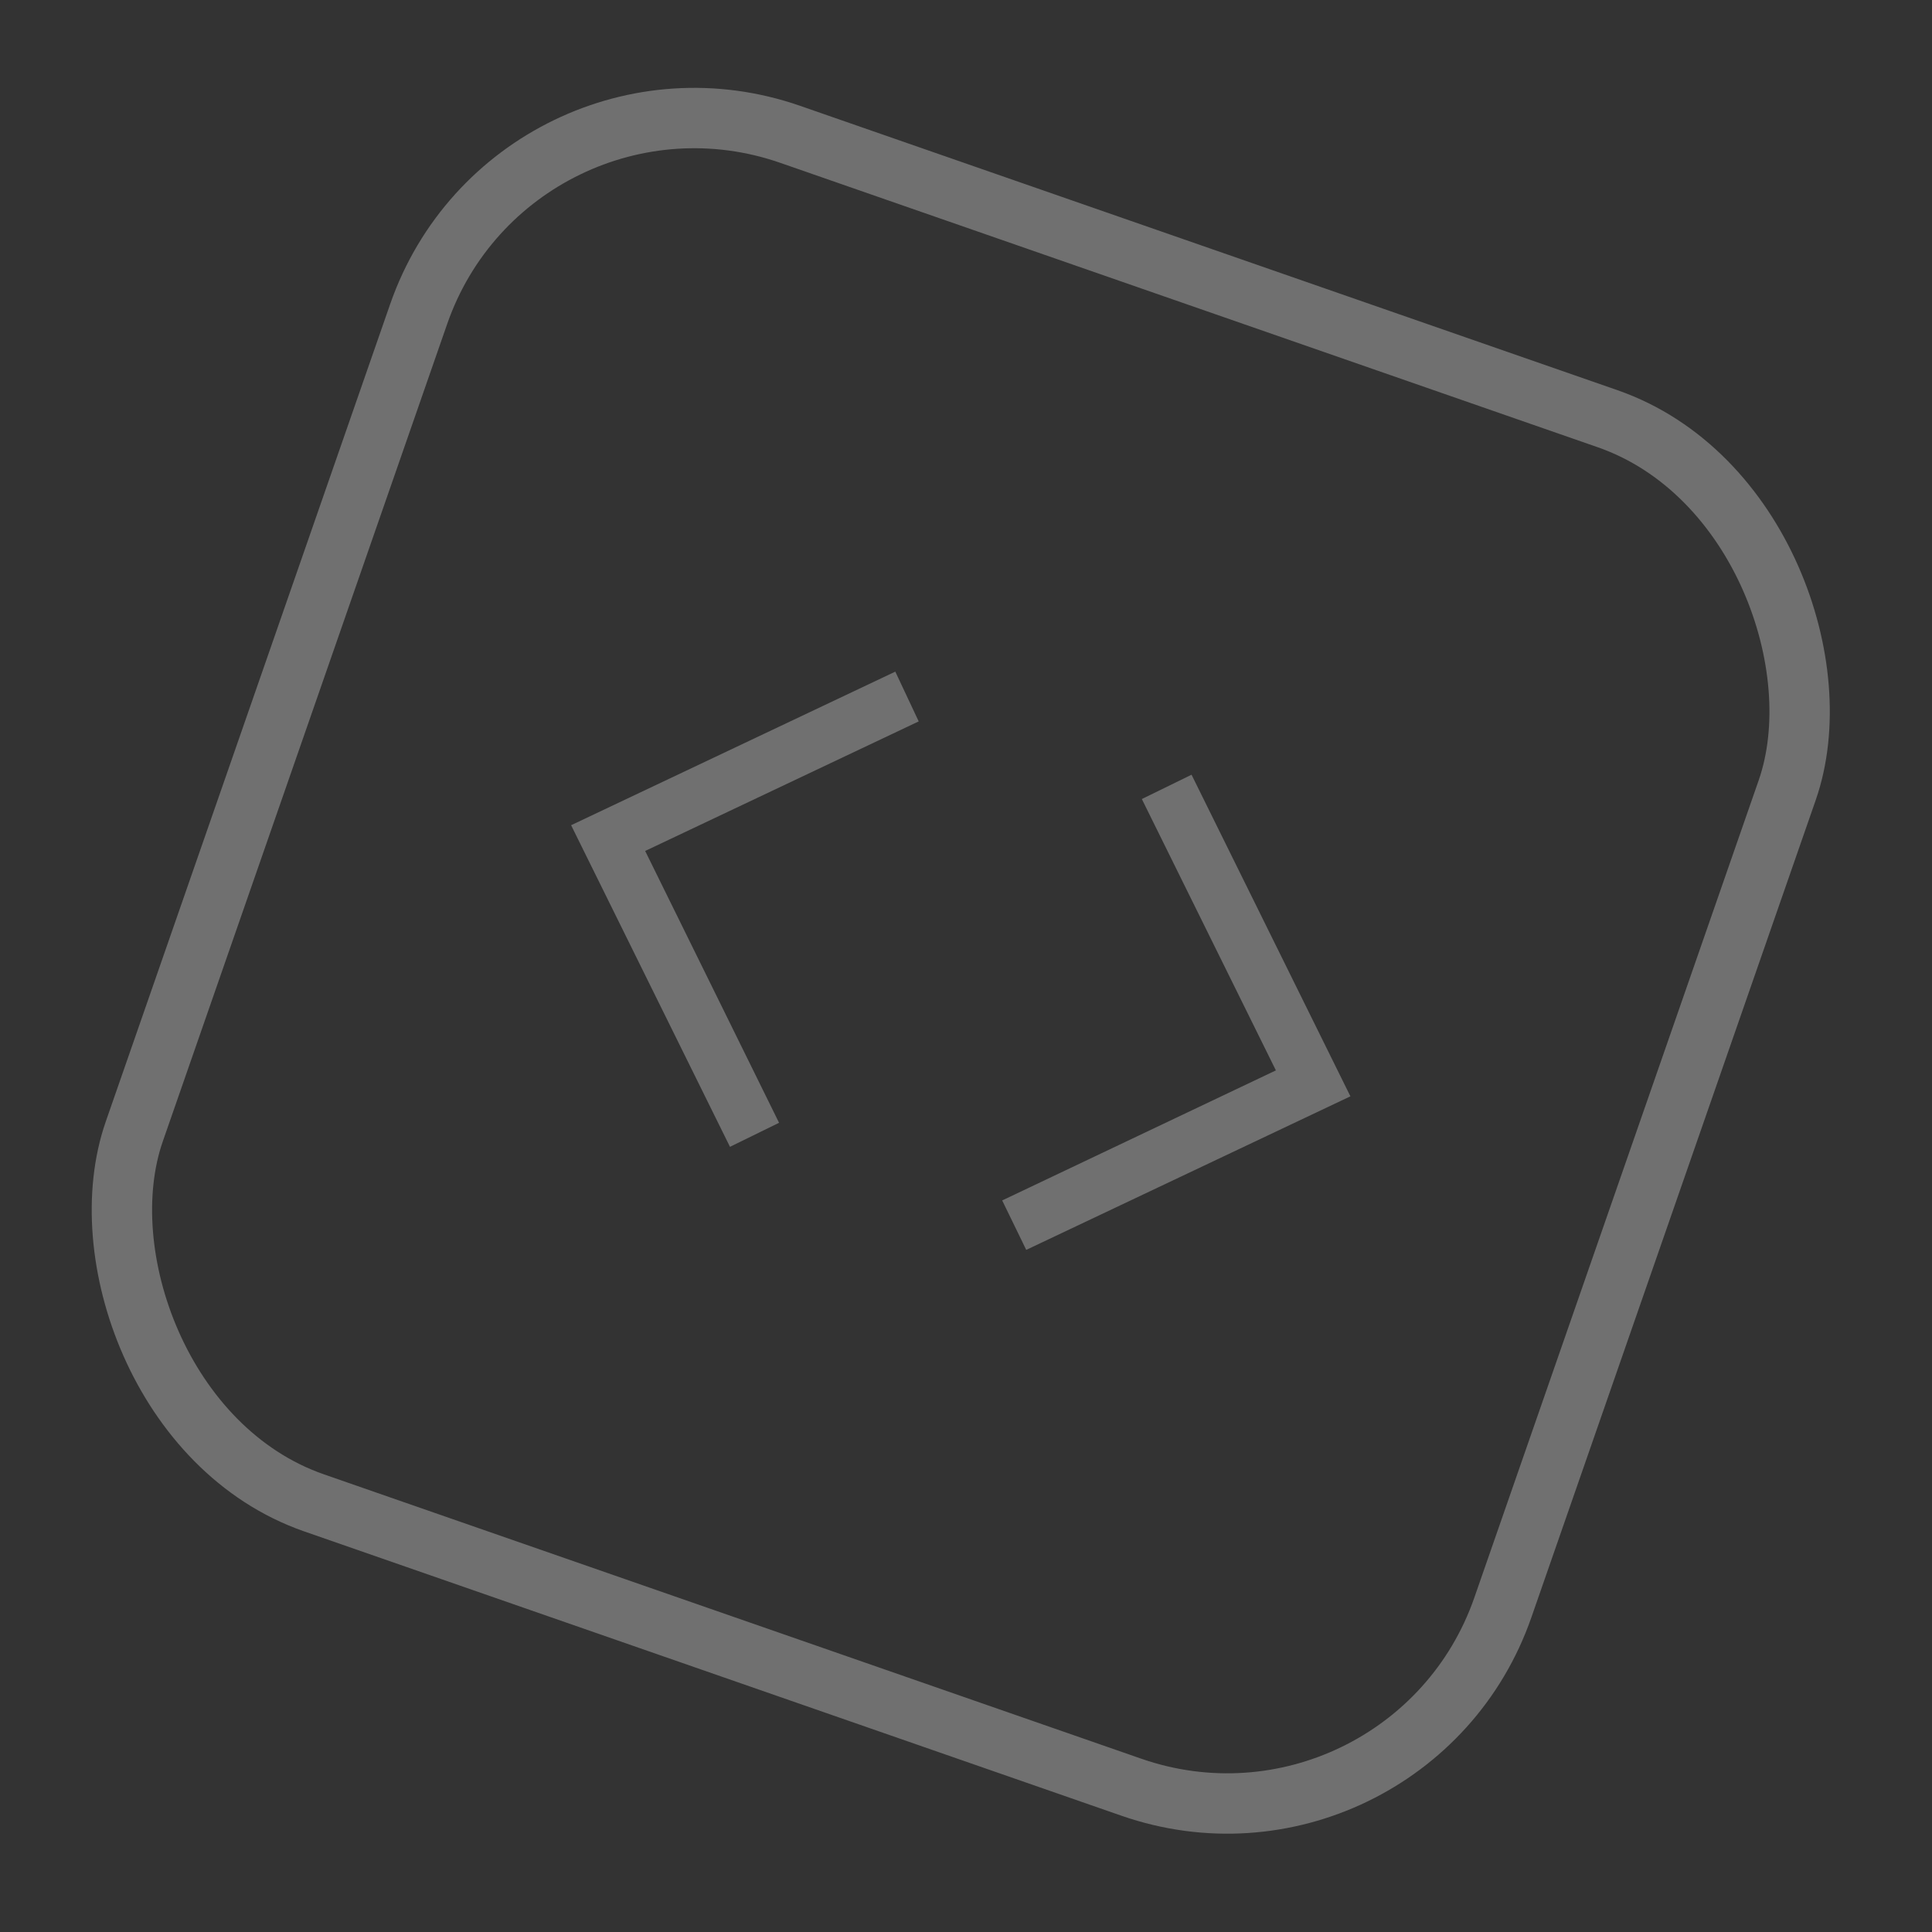 <?xml version="1.0" encoding="UTF-8"?> <svg xmlns="http://www.w3.org/2000/svg" width="96" height="96" viewBox="0 0 96 96" fill="none"><rect x="0" y="0" width="96" height="96" fill="#333333" stroke="none"/> <rect x="25.568" y="1.91" width="72" height="72" rx="14.5" transform="rotate(19.183 25.568 1.91)" stroke="white" stroke-opacity="0.3" stroke-width="3"></rect> <path d="M38.711 55.791L36.272 56.985L28.378 41.004L44.487 33.373L45.65 35.846L32.058 42.284L38.711 55.791Z" fill="white" fill-opacity="0.3"></path> <path d="M67.101 54.476L50.993 62.106L49.798 59.649L63.398 53.187L56.737 39.703L59.207 38.495L67.101 54.476Z" fill="white" fill-opacity="0.3"></path> </svg> 